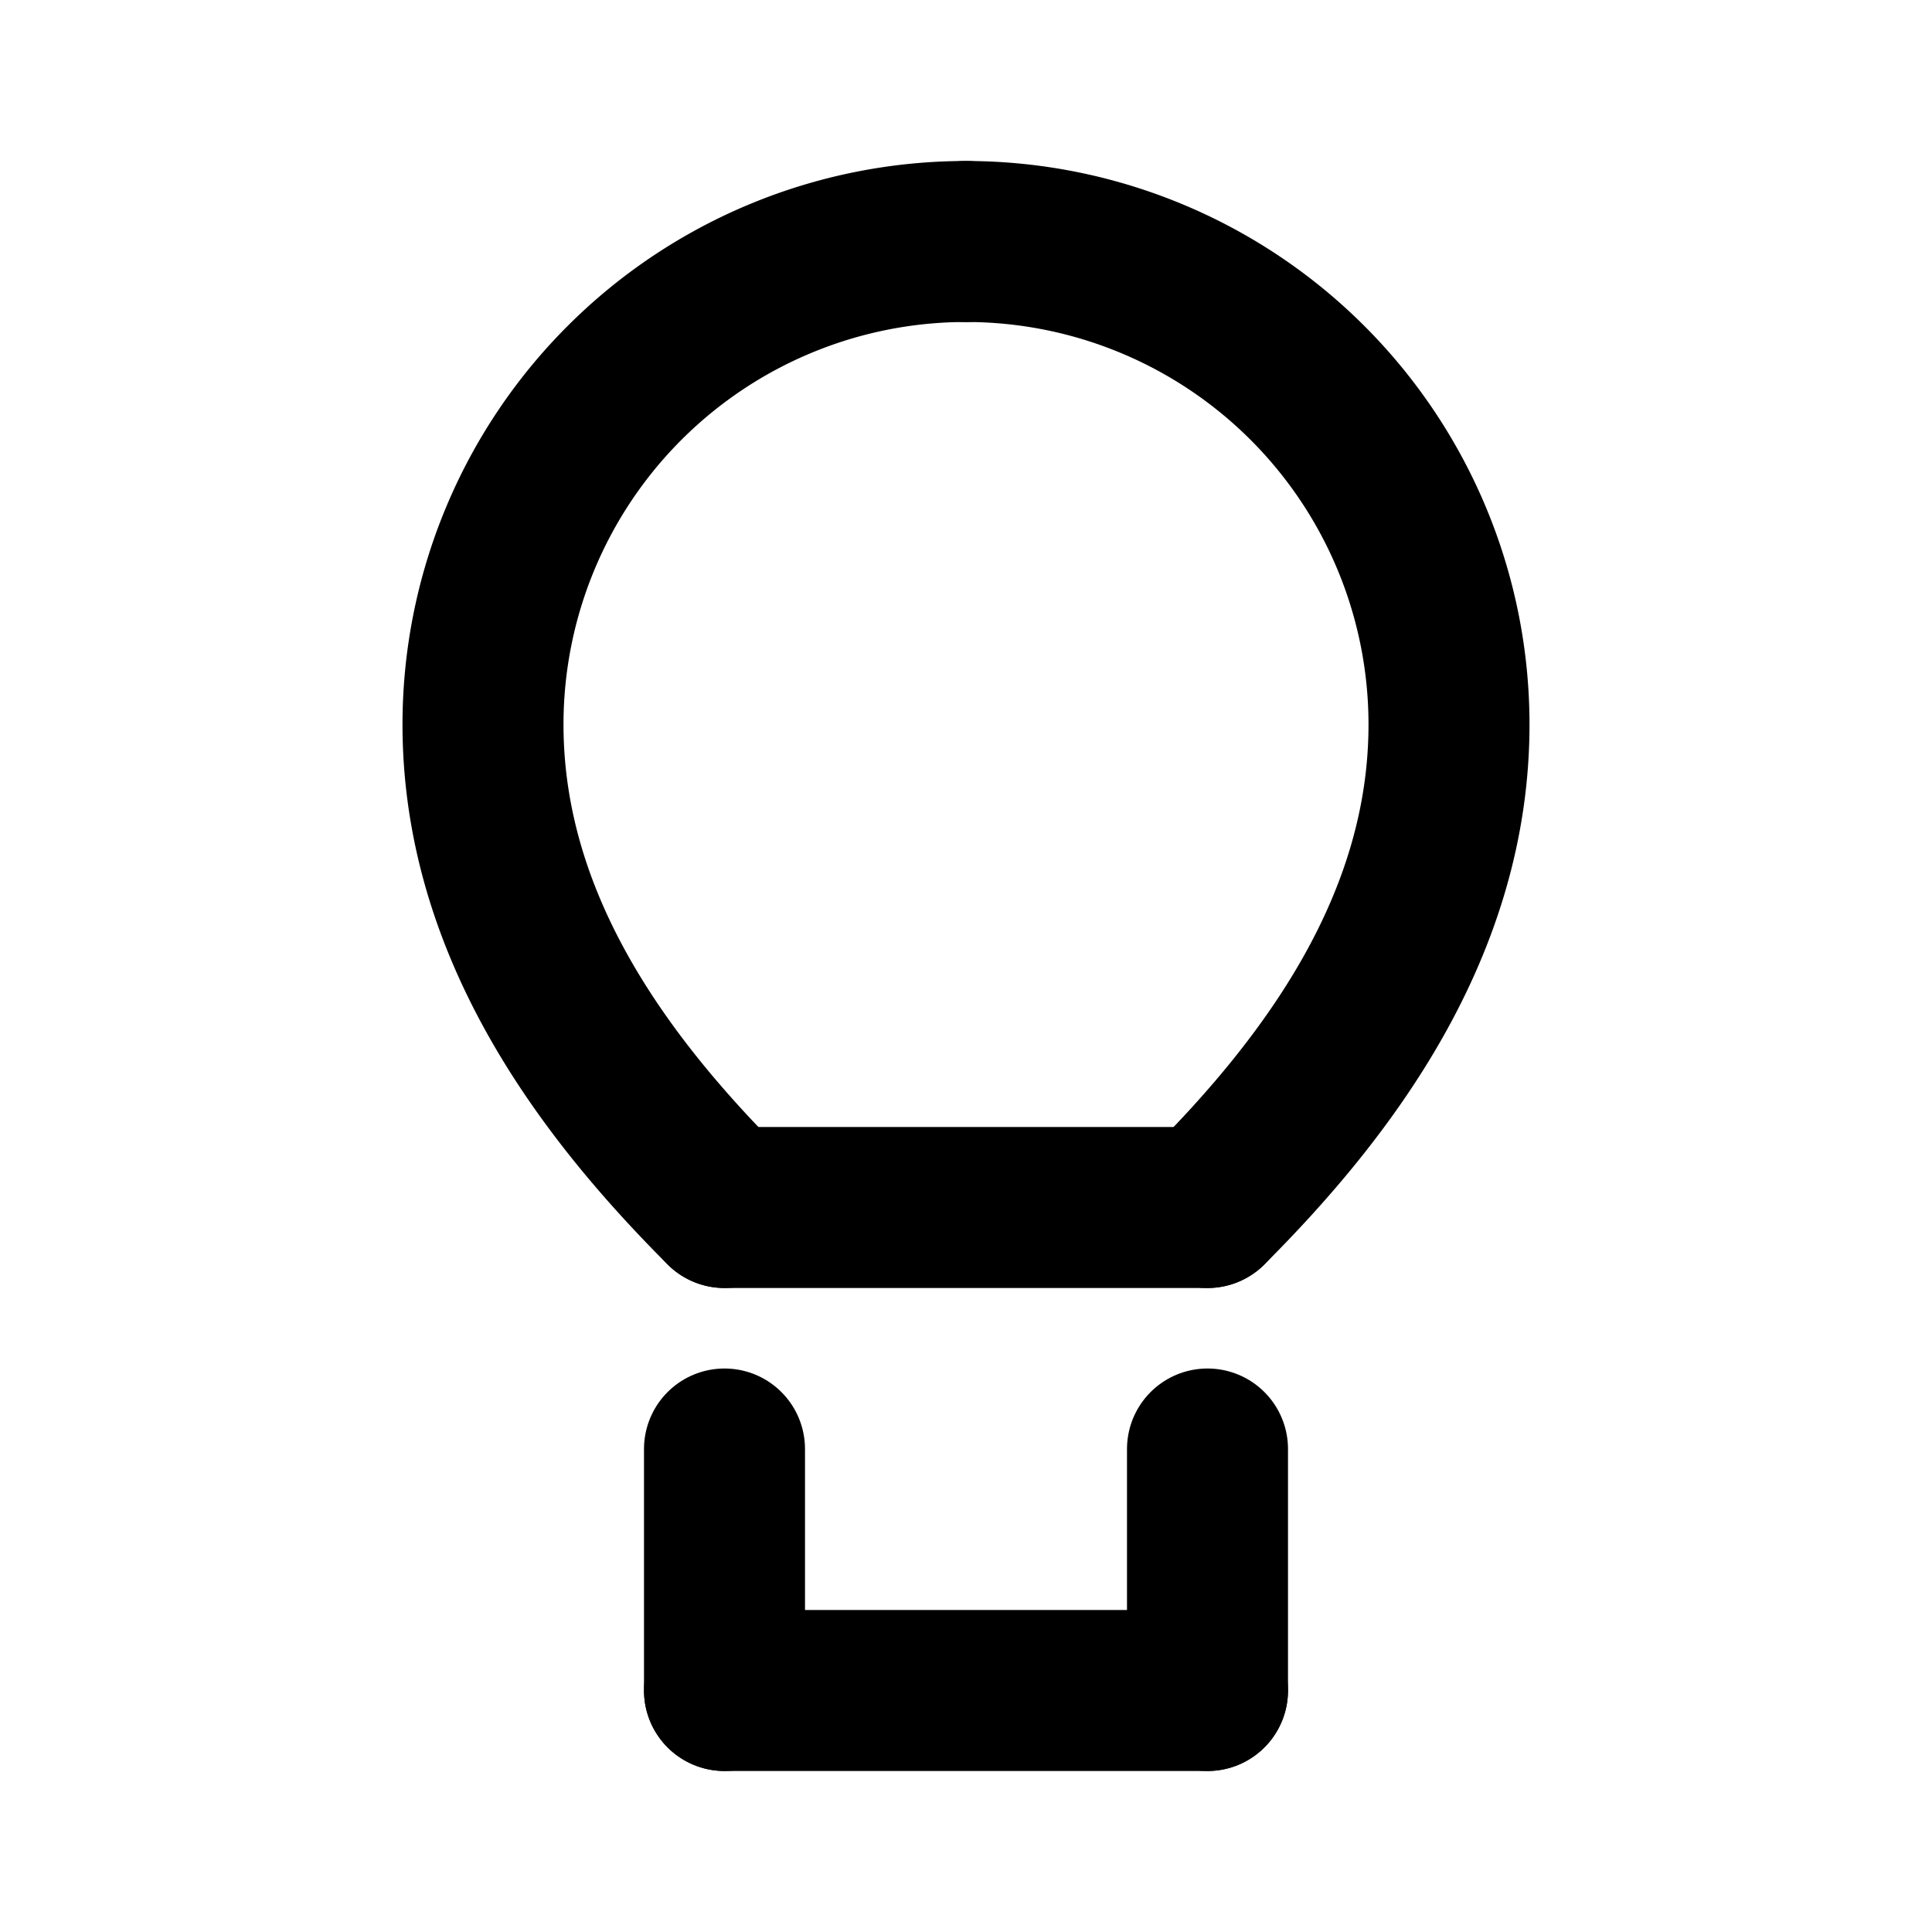 <svg xmlns="http://www.w3.org/2000/svg" viewBox="0 0 24 24" fill="none" stroke="currentColor" stroke-width="2" stroke-linecap="round" stroke-linejoin="round">
  <path d="M9 21h6"/>
  <path d="M12 3a6 6 0 0 0-6 6c0 2.5 1.5 4.5 3 6"/>
  <path d="M12 3a6 6 0 0 1 6 6c0 2.5-1.5 4.5-3 6"/>
  <path d="M9 15h6"/>
  <line x1="9" y1="18" x2="9" y2="21"/>
  <line x1="15" y1="18" x2="15" y2="21"/>
</svg>
